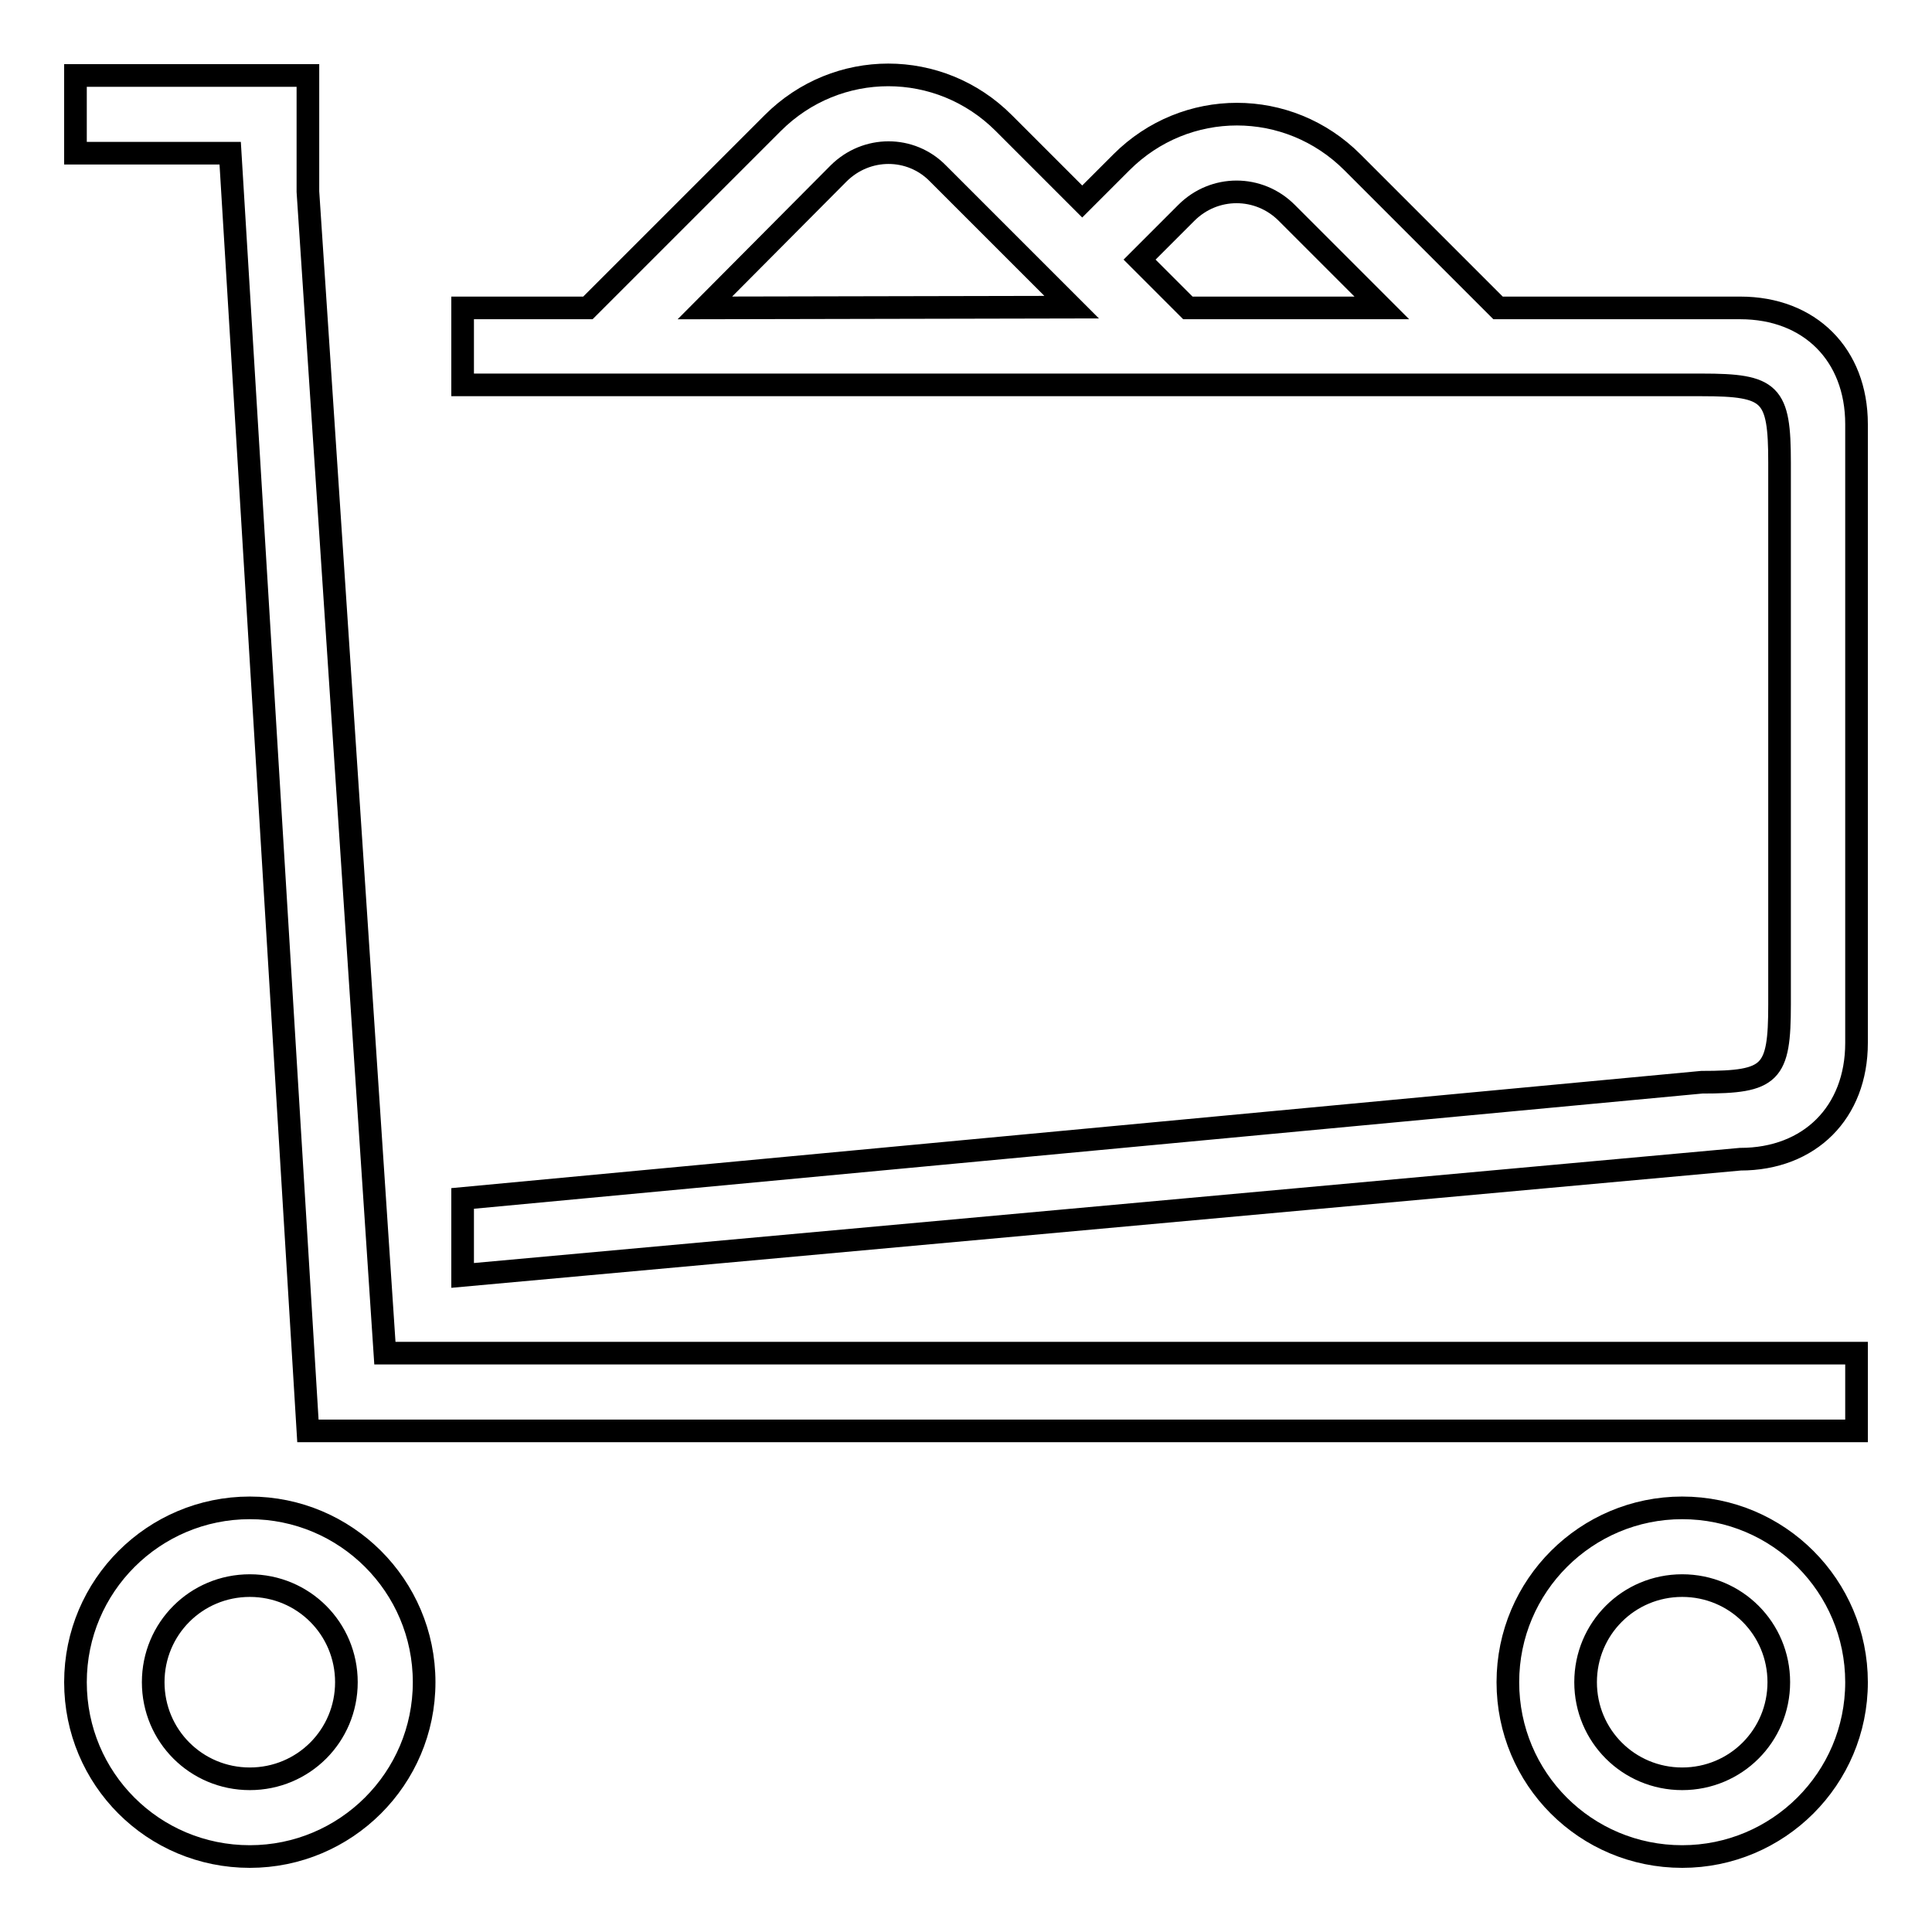 <?xml version="1.0" encoding="utf-8"?>
<!-- Svg Vector Icons : http://www.onlinewebfonts.com/icon -->
<!DOCTYPE svg PUBLIC "-//W3C//DTD SVG 1.1//EN" "http://www.w3.org/Graphics/SVG/1.1/DTD/svg11.dtd">
<svg version="1.1" xmlns="http://www.w3.org/2000/svg" xmlns:xlink="http://www.w3.org/1999/xlink" x="0px" y="0px" viewBox="0 0 256 256" enable-background="new 0 0 256 256" xml:space="preserve">
<g><g><path stroke-width="3" fill-opacity="0" stroke="#000000"  d="M33.1,199.8c-12.7,0-23.1,10.3-23.1,23.1c0,12.8,10.3,23.1,23.1,23.1c12.7,0,23.1-10.3,23.1-23.1C56.2,210.1,45.8,199.8,33.1,199.8z M33.1,235.7c-7.1,0-12.8-5.7-12.8-12.8s5.7-12.8,12.8-12.8c7.1,0,12.8,5.7,12.8,12.8S40.2,235.7,33.1,235.7z M40.8,25.4V10H10v10.3h20.5l10.3,169.3H246v-10.3H51L40.8,25.4z M230.6,40.8h-32.1l-19.3-19.3c-8.5-8.5-22.1-8.5-30.6,0l-5.2,5.2L133,16.3c-8.5-8.5-22.1-8.5-30.6,0L77.9,40.8H61.3V51h164.2c9.2,0,10.3,1.1,10.3,10.3v71.8c0,9.2-1.1,10.3-10.3,10.3L61.3,158.8V169l169.3-15.4c9.2,0,15.4-6.2,15.4-15.4V56.2C246,47,239.8,40.8,230.6,40.8z M93.4,40.8L111.1,23c3.7-3.7,9.6-3.7,13.2,0l17.7,17.7L93.4,40.8L93.4,40.8z M157.4,40.8l-6.4-6.4l6.2-6.2c3.7-3.7,9.6-3.7,13.3,0l12.6,12.6L157.4,40.8L157.4,40.8z M222.9,199.8c-12.7,0-23.1,10.3-23.1,23.1c0,12.8,10.3,23.1,23.1,23.1c12.7,0,23.1-10.3,23.1-23.1C246,210.2,235.7,199.8,222.9,199.8z M222.9,235.7c-7.1,0-12.8-5.7-12.8-12.8s5.7-12.8,12.8-12.8c7.1,0,12.8,5.7,12.8,12.8S230,235.7,222.9,235.7z"/></g></g>
</svg>
